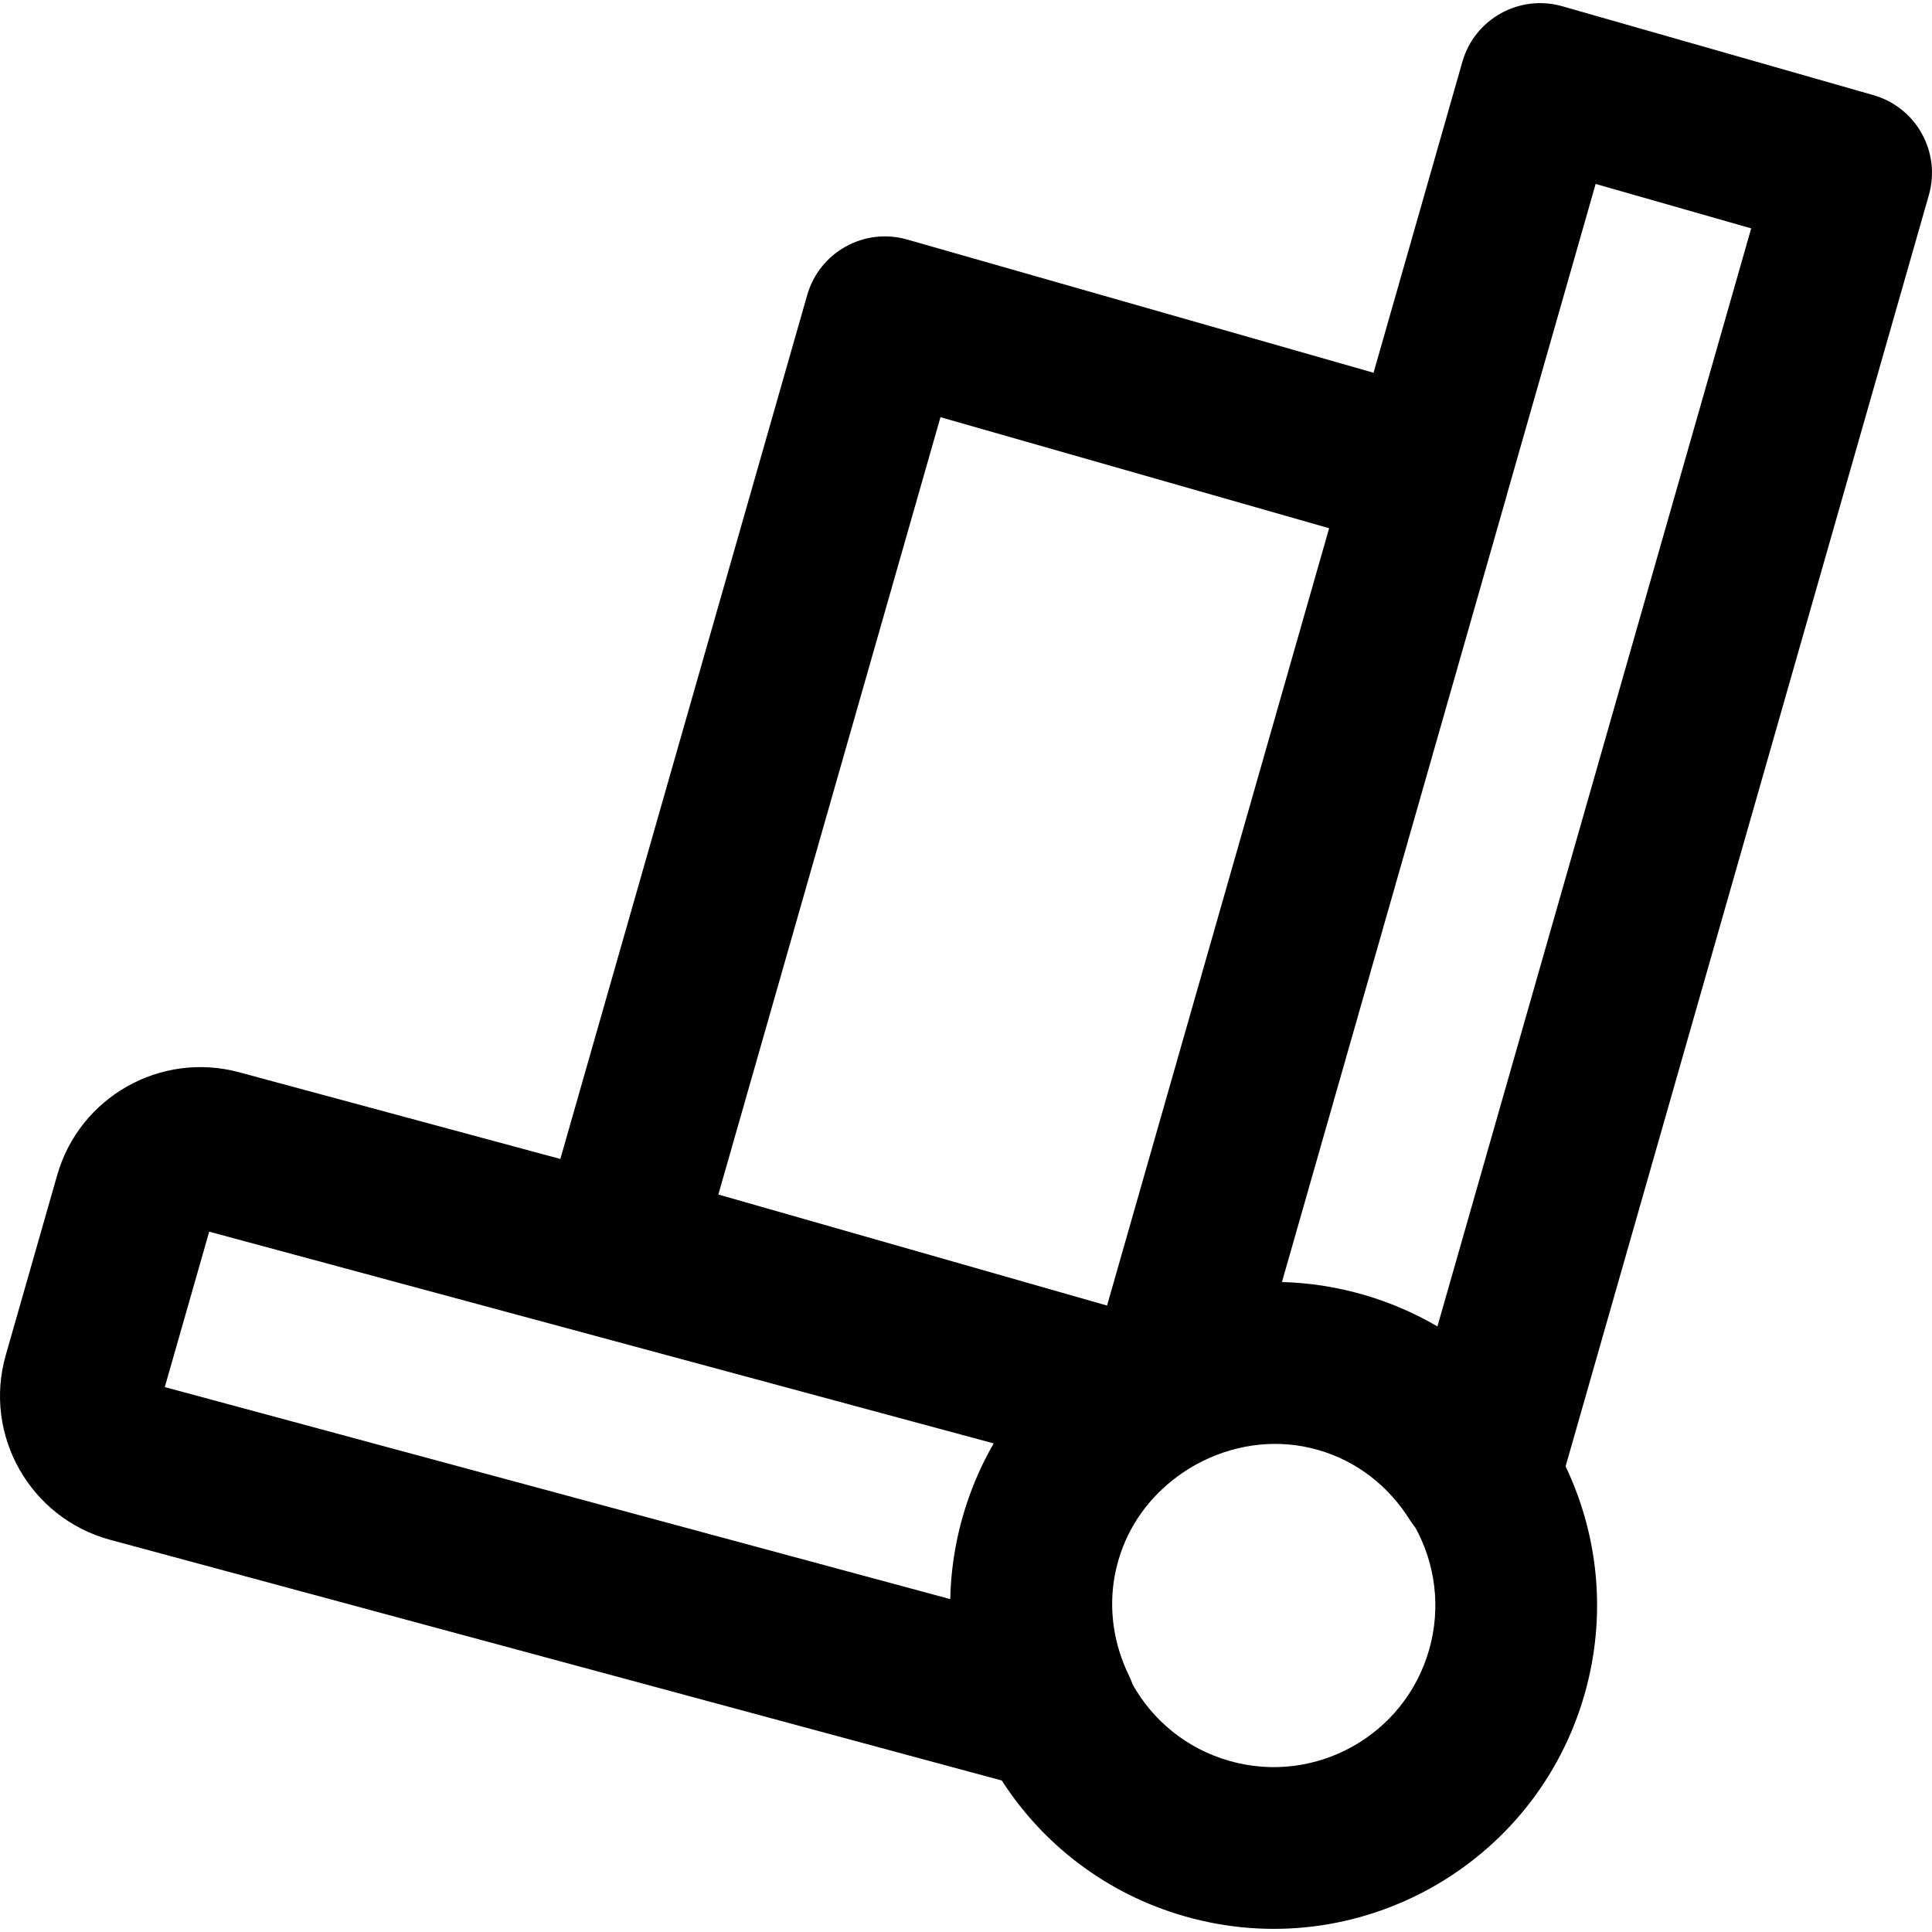 <?xml version="1.0" encoding="iso-8859-1"?>
<!-- Uploaded to: SVG Repo, www.svgrepo.com, Generator: SVG Repo Mixer Tools -->
<svg fill="#000000" height="800px" width="800px" version="1.1" id="Layer_1" xmlns="http://www.w3.org/2000/svg" xmlns:xlink="http://www.w3.org/1999/xlink" 
	 viewBox="0 0 509.81 509.81" xml:space="preserve">
<g>
	<g>
		<path d="M494.331,25.098L412.261,1.653c-11.329-3.236-23.136,3.324-26.373,14.653l-23.442,82.056l-123.068-35.16
			c-11.328-3.236-23.136,3.323-26.373,14.651l-65.143,227.971l-84.696-22.86c-20.761-5.633-42.218,6.491-48.098,27.21L1.533,357.539
			c-6.054,21.096,6.375,43.061,27.574,48.792l235.24,63.502c10.819,16.811,27.554,29.914,48.289,35.836
			c45.301,12.968,92.553-13.28,105.497-58.601c5.943-20.808,3.621-42.018-5.01-60.131l95.859-335.466
			C512.22,40.143,505.66,28.335,494.331,25.098z M248.169,110.087l102.557,29.3l-58.6,205.12l-102.569-29.301L248.169,110.087z
			 M262.215,380.882c-2.15,3.723-4.038,7.647-5.633,11.755c-0.007,0.019-0.015,0.038-0.022,0.057
			c-0.265,0.683-0.521,1.371-0.77,2.064c-0.087,0.243-0.174,0.486-0.259,0.729c-0.162,0.466-0.319,0.935-0.474,1.405
			c-0.117,0.353-0.235,0.705-0.347,1.061c-0.109,0.348-0.212,0.699-0.318,1.049c-0.119,0.394-0.245,0.786-0.358,1.183
			c-0.09,0.314-0.167,0.63-0.253,0.945c-0.128,0.466-0.255,0.932-0.375,1.399c-0.088,0.344-0.17,0.689-0.253,1.033
			c-0.132,0.543-0.259,1.087-0.38,1.63c-0.052,0.234-0.104,0.468-0.153,0.702c-1.147,5.373-1.759,10.751-1.866,16.074
			L43.484,366.018l11.72-41.009L262.215,380.882z M377.108,435.351c-6.471,22.656-30.095,35.779-52.741,29.296
			c-11.248-3.213-20.14-10.648-25.456-20.09c-0.274-0.763-0.579-1.525-0.949-2.283c-4.095-8.385-5.447-17.532-3.82-26.431
			c0.071-0.378,0.151-0.755,0.232-1.133c0.053-0.249,0.1-0.499,0.157-0.747c0.16-0.684,0.335-1.368,0.53-2.051
			c0.195-0.684,0.408-1.359,0.635-2.026c0.082-0.239,0.173-0.474,0.259-0.711c0.131-0.366,0.263-0.731,0.403-1.091
			c3.321-8.42,9.305-15.476,17.191-20.409c0.042-0.026,0.08-0.056,0.122-0.083c1.167-0.73,2.411-1.42,3.784-2.092
			c0.01-0.005,0.019-0.011,0.029-0.016c9.615-4.682,20.228-5.765,30.321-2.881c10.11,2.889,18.57,9.437,24.232,18.49
			c0.463,0.74,0.966,1.424,1.488,2.08C378.708,412.668,380.314,424.126,377.108,435.351z M379.301,350.013
			c-6.072-3.559-12.687-6.419-19.768-8.442c-7.085-2.022-14.216-3.088-21.256-3.272l59.348-207.7
			c0.054-0.187,0.097-0.375,0.145-0.562l23.283-81.499l41.043,11.725L379.301,350.013z"/>
	</g>
</g>
</svg>